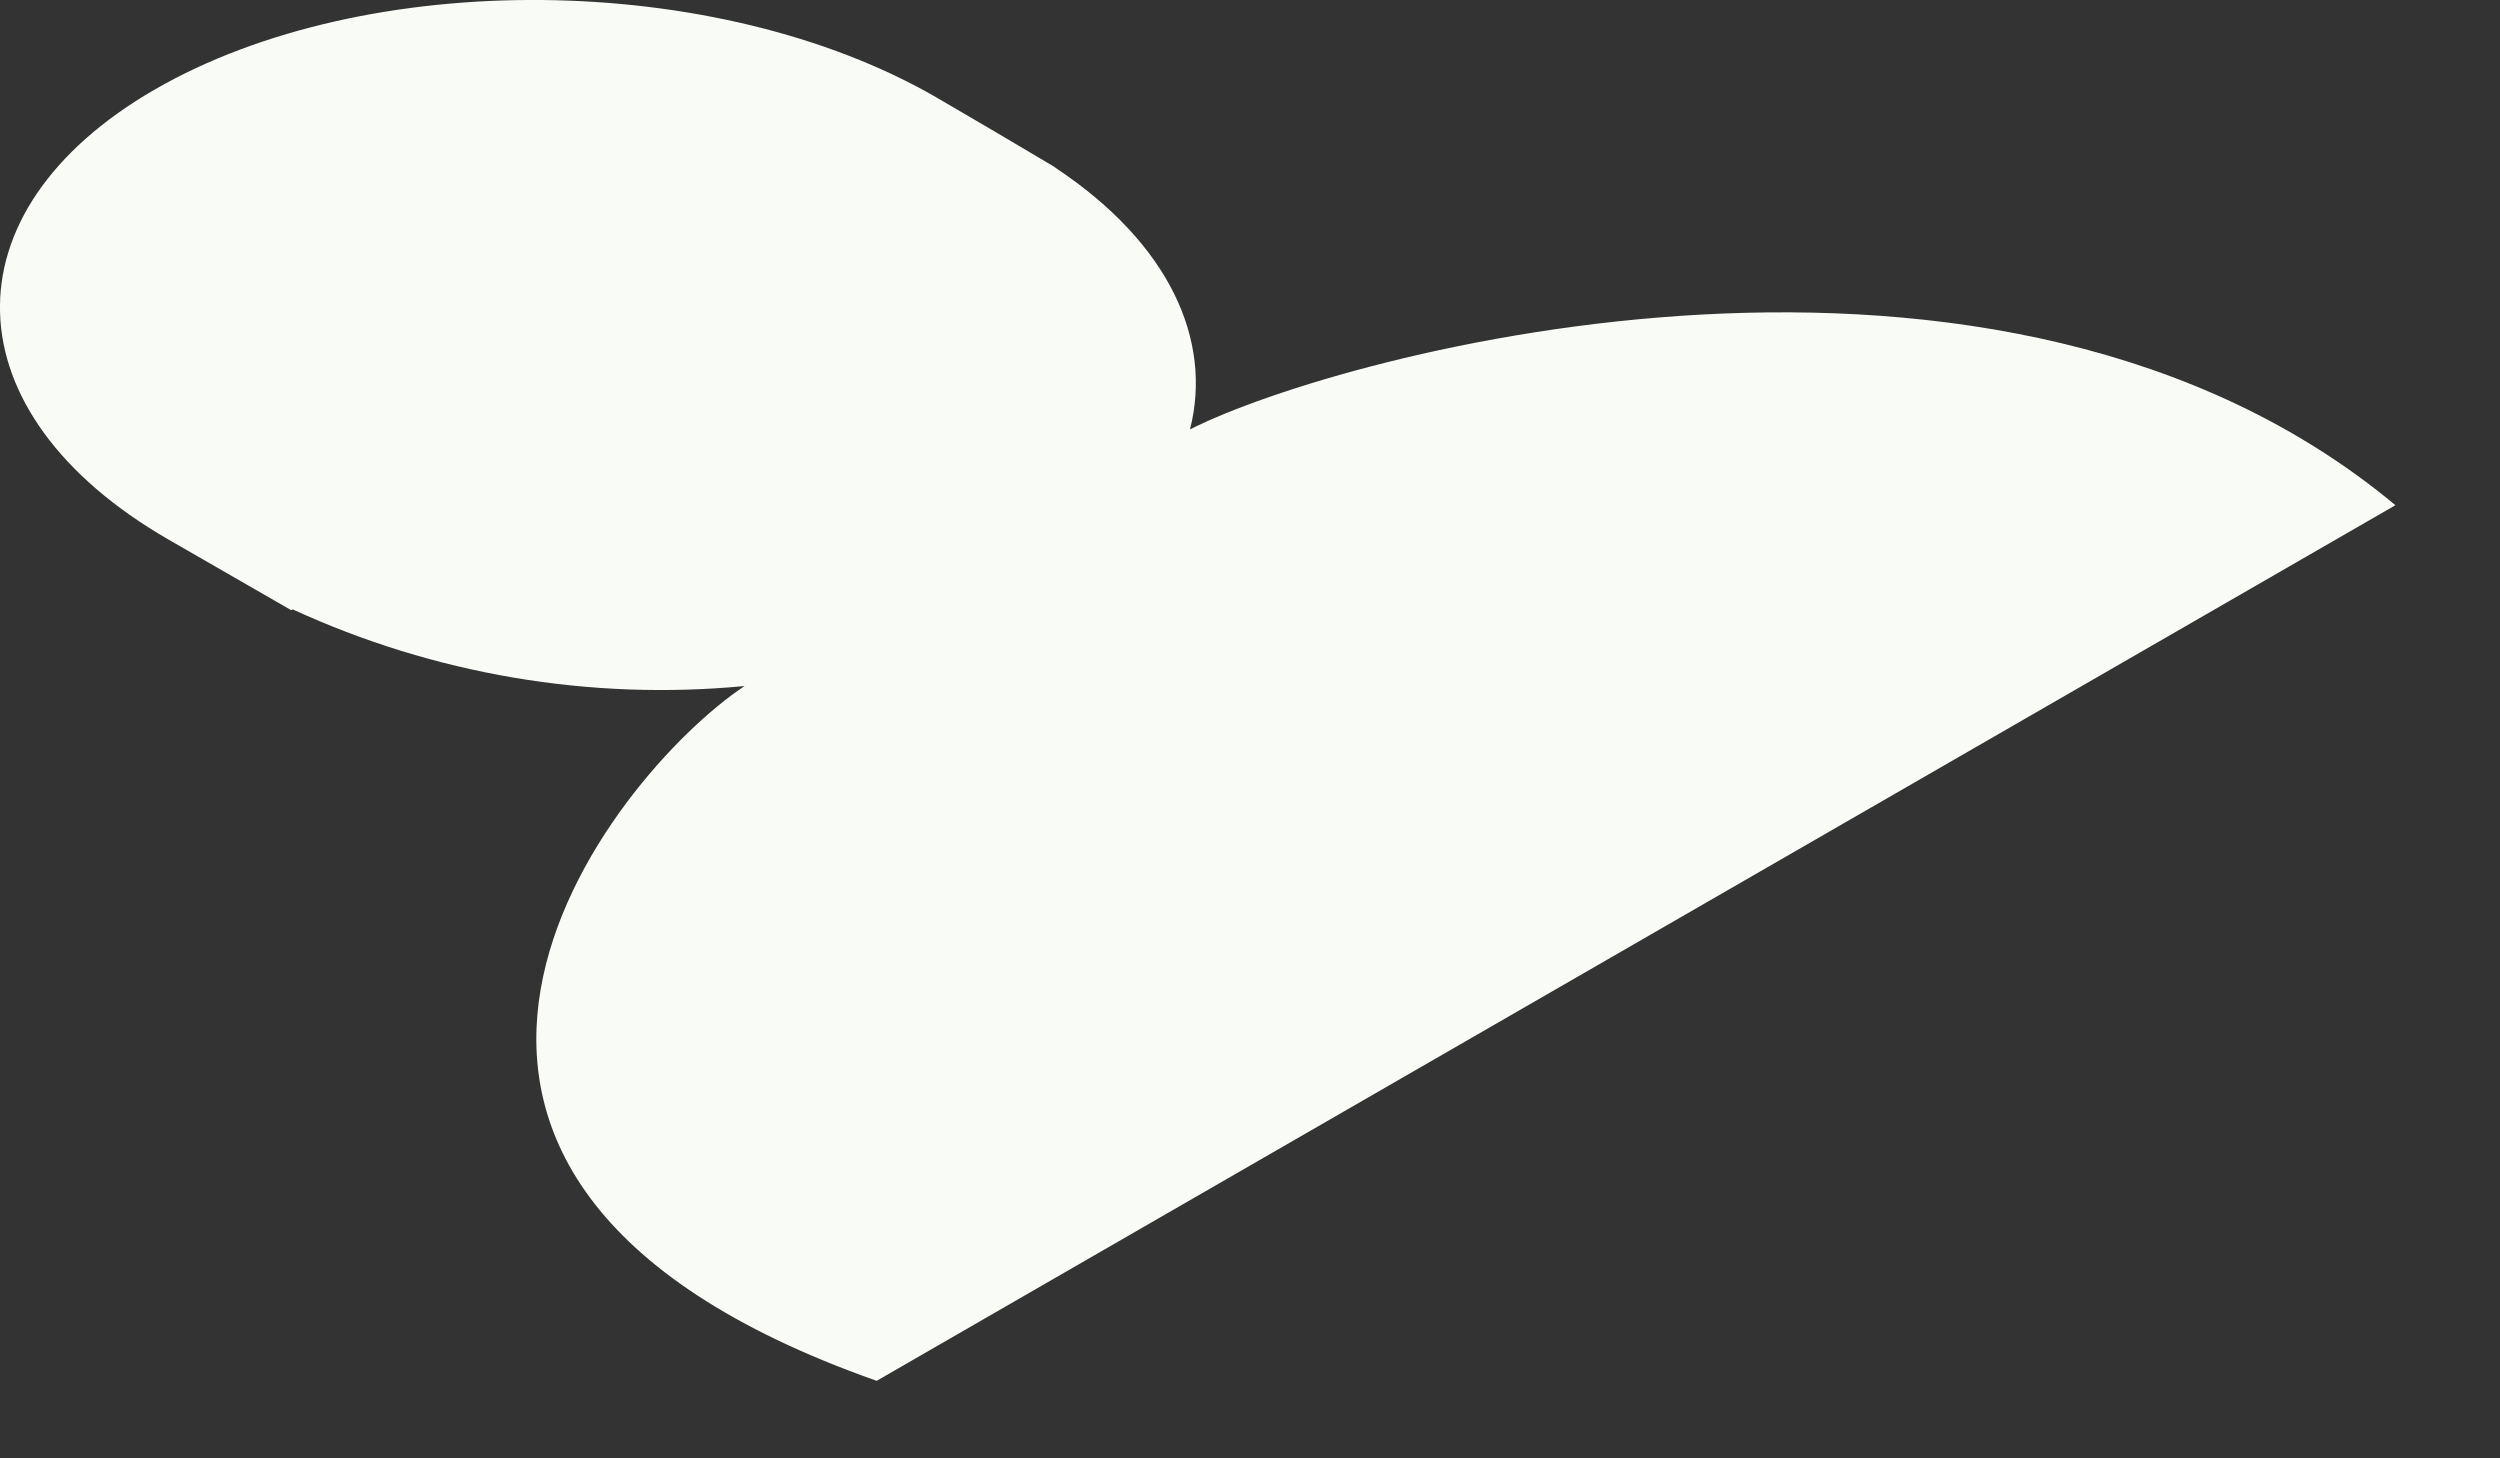 <?xml version="1.0" encoding="utf-8"?>
<svg xmlns="http://www.w3.org/2000/svg" fill="none" height="100%" overflow="visible" preserveAspectRatio="none" style="display: block;" viewBox="0 0 12 7" width="100%">
<rect x="0" y="0" width="12" height="7" fill="#333333" stroke="none"/>
<path d="M5.712 2.061C5.822 1.629 5.609 1.168 5.073 0.81C5.066 0.804 5.059 0.8 5.051 0.795C4.865 0.684 4.679 0.575 4.492 0.466C3.439 -0.141 1.761 -0.157 0.744 0.429C-0.273 1.016 -0.244 1.983 0.809 2.59L1.398 2.929L1.405 2.925C2.083 3.237 2.832 3.364 3.574 3.293C2.929 3.721 1.397 5.638 4.208 6.628C4.954 6.198 10.753 2.855 11.498 2.425C9.598 0.841 6.447 1.69 5.712 2.061Z" fill="#F9FBF6" id="Vector"/>
</svg>